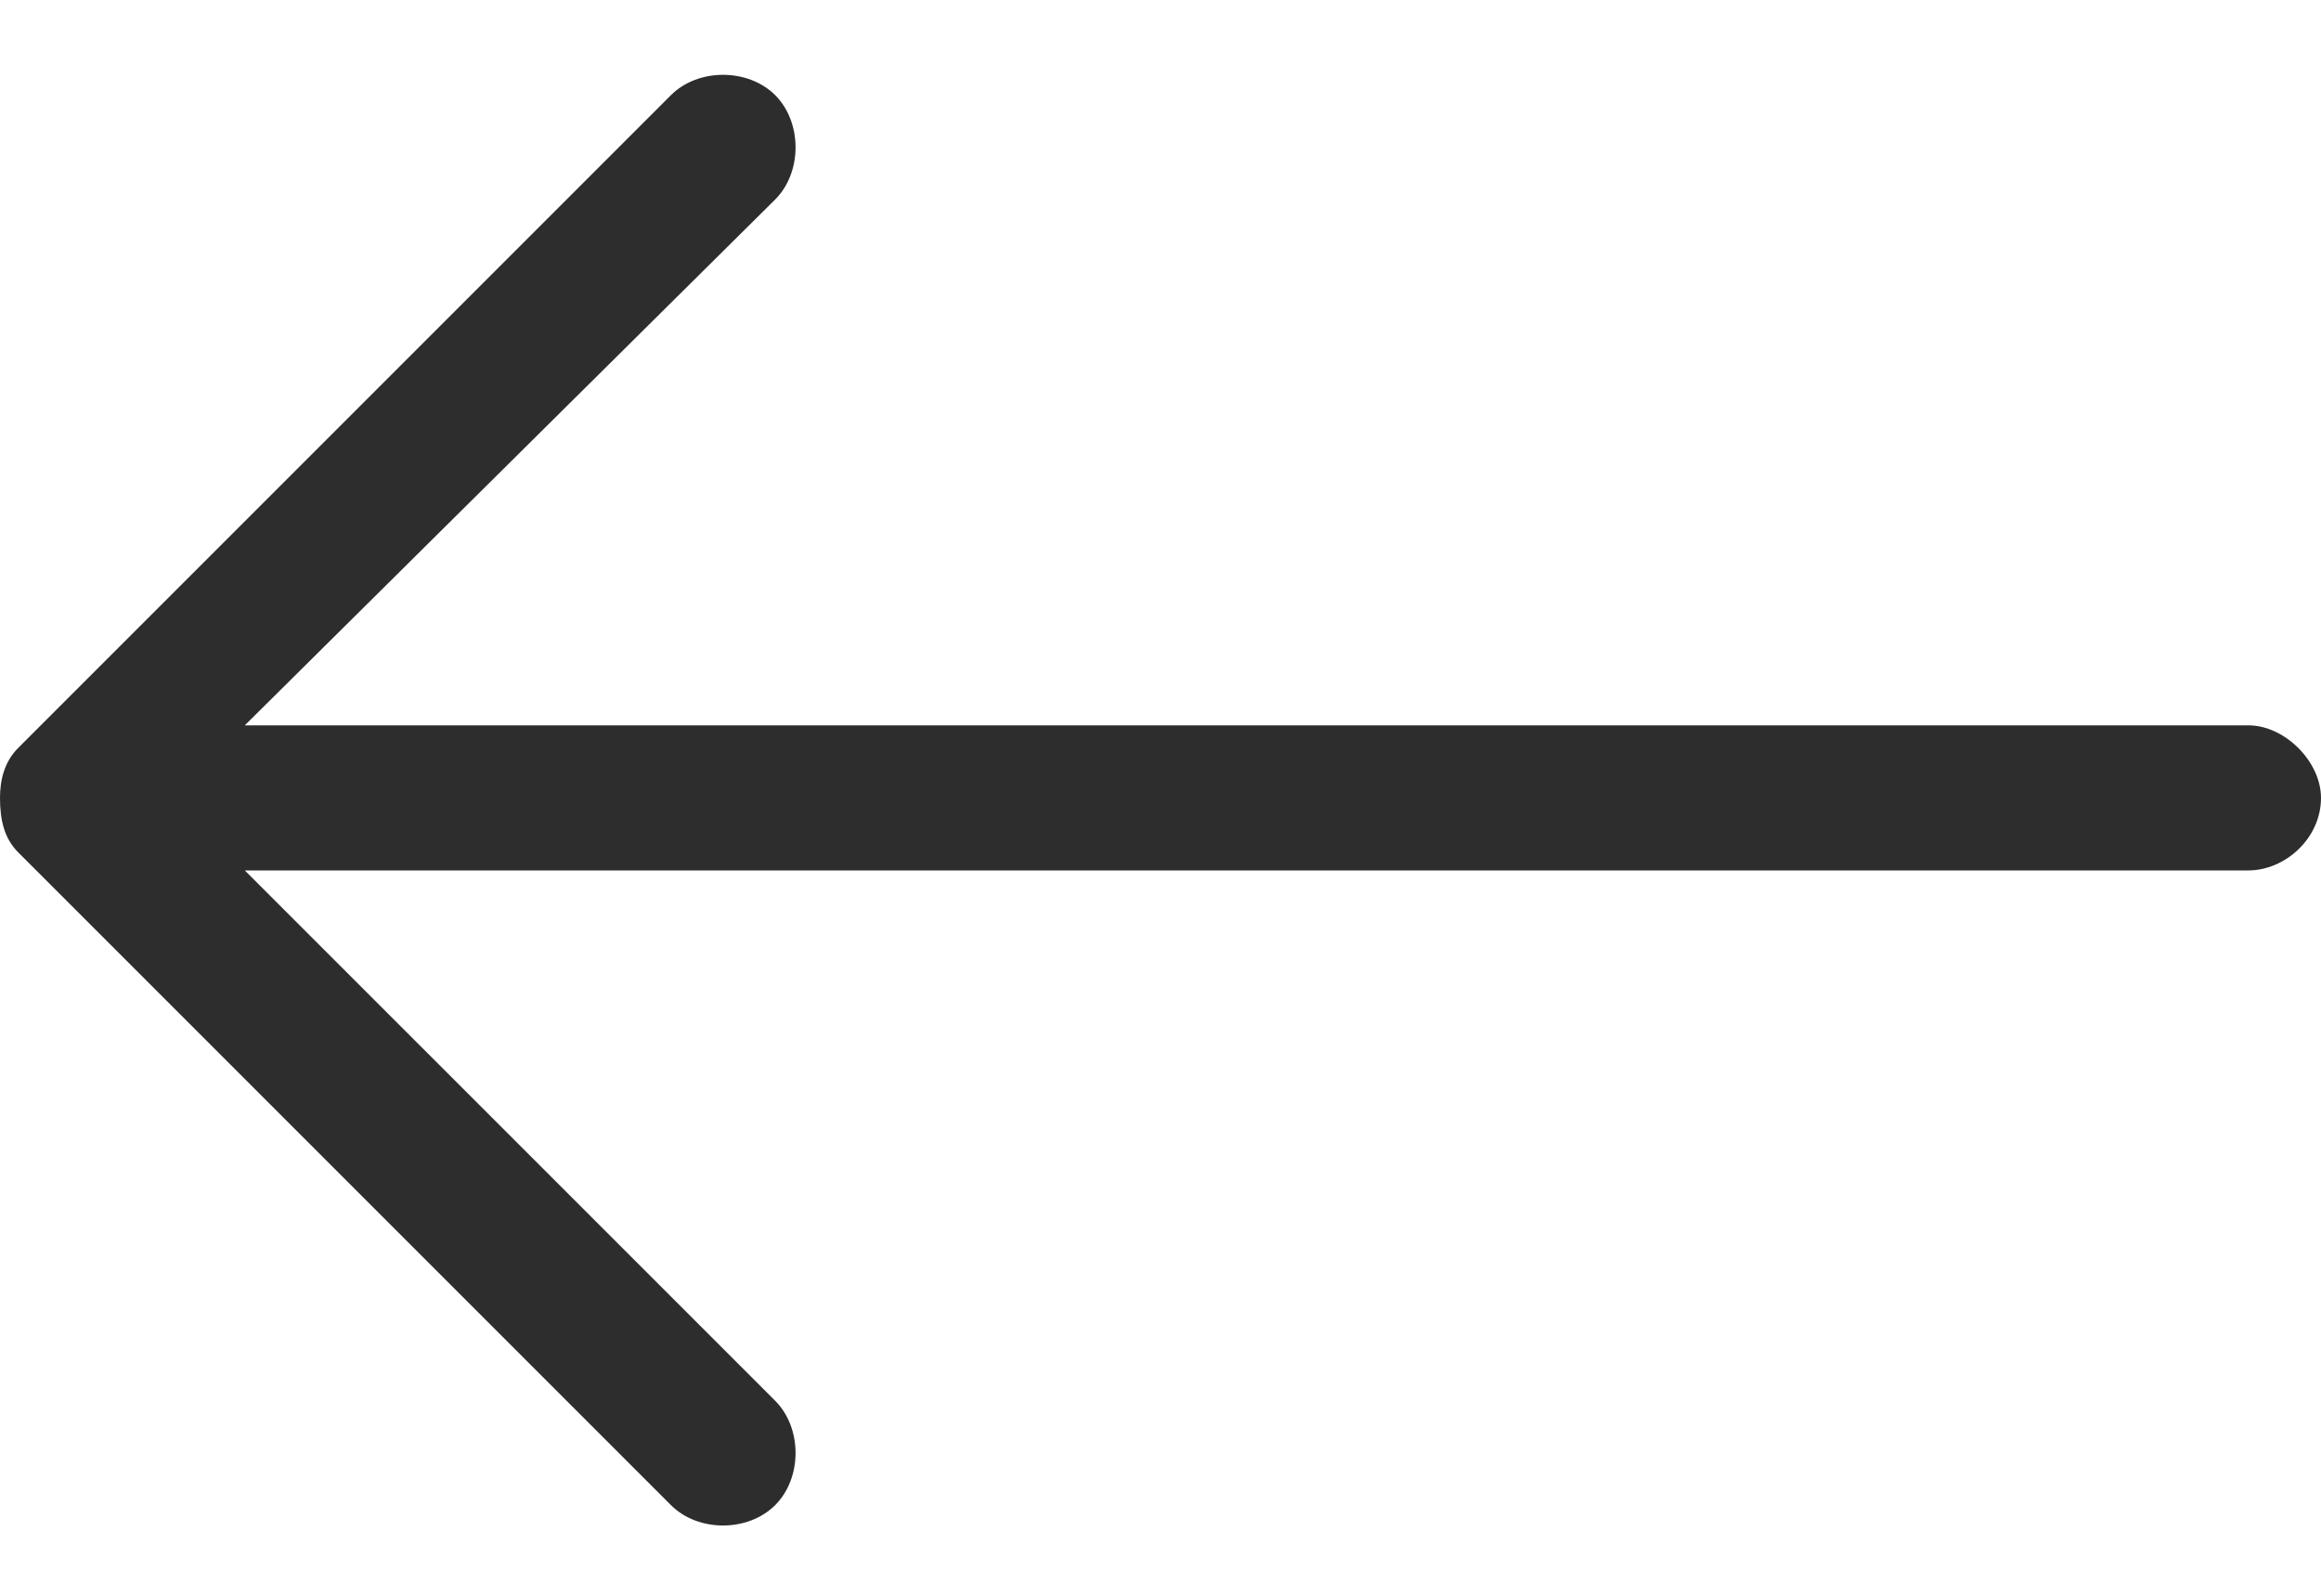 <svg width="32" height="22" viewBox="0 0 32 22" fill="none" xmlns="http://www.w3.org/2000/svg">
<path d="M9.25 20.75L0.25 11.75C0.062 11.562 0 11.312 0 11C0 10.75 0.062 10.5 0.25 10.312L9.25 1.312C9.625 0.938 10.312 0.938 10.688 1.312C11.062 1.688 11.062 2.375 10.688 2.75L3.375 10H31C31.5 10 32 10.5 32 11C32 11.562 31.5 12 31 12H3.375L10.688 19.312C11.062 19.688 11.062 20.375 10.688 20.75C10.312 21.125 9.625 21.125 9.25 20.75Z" fill="#2D2D2D"/>
</svg>
